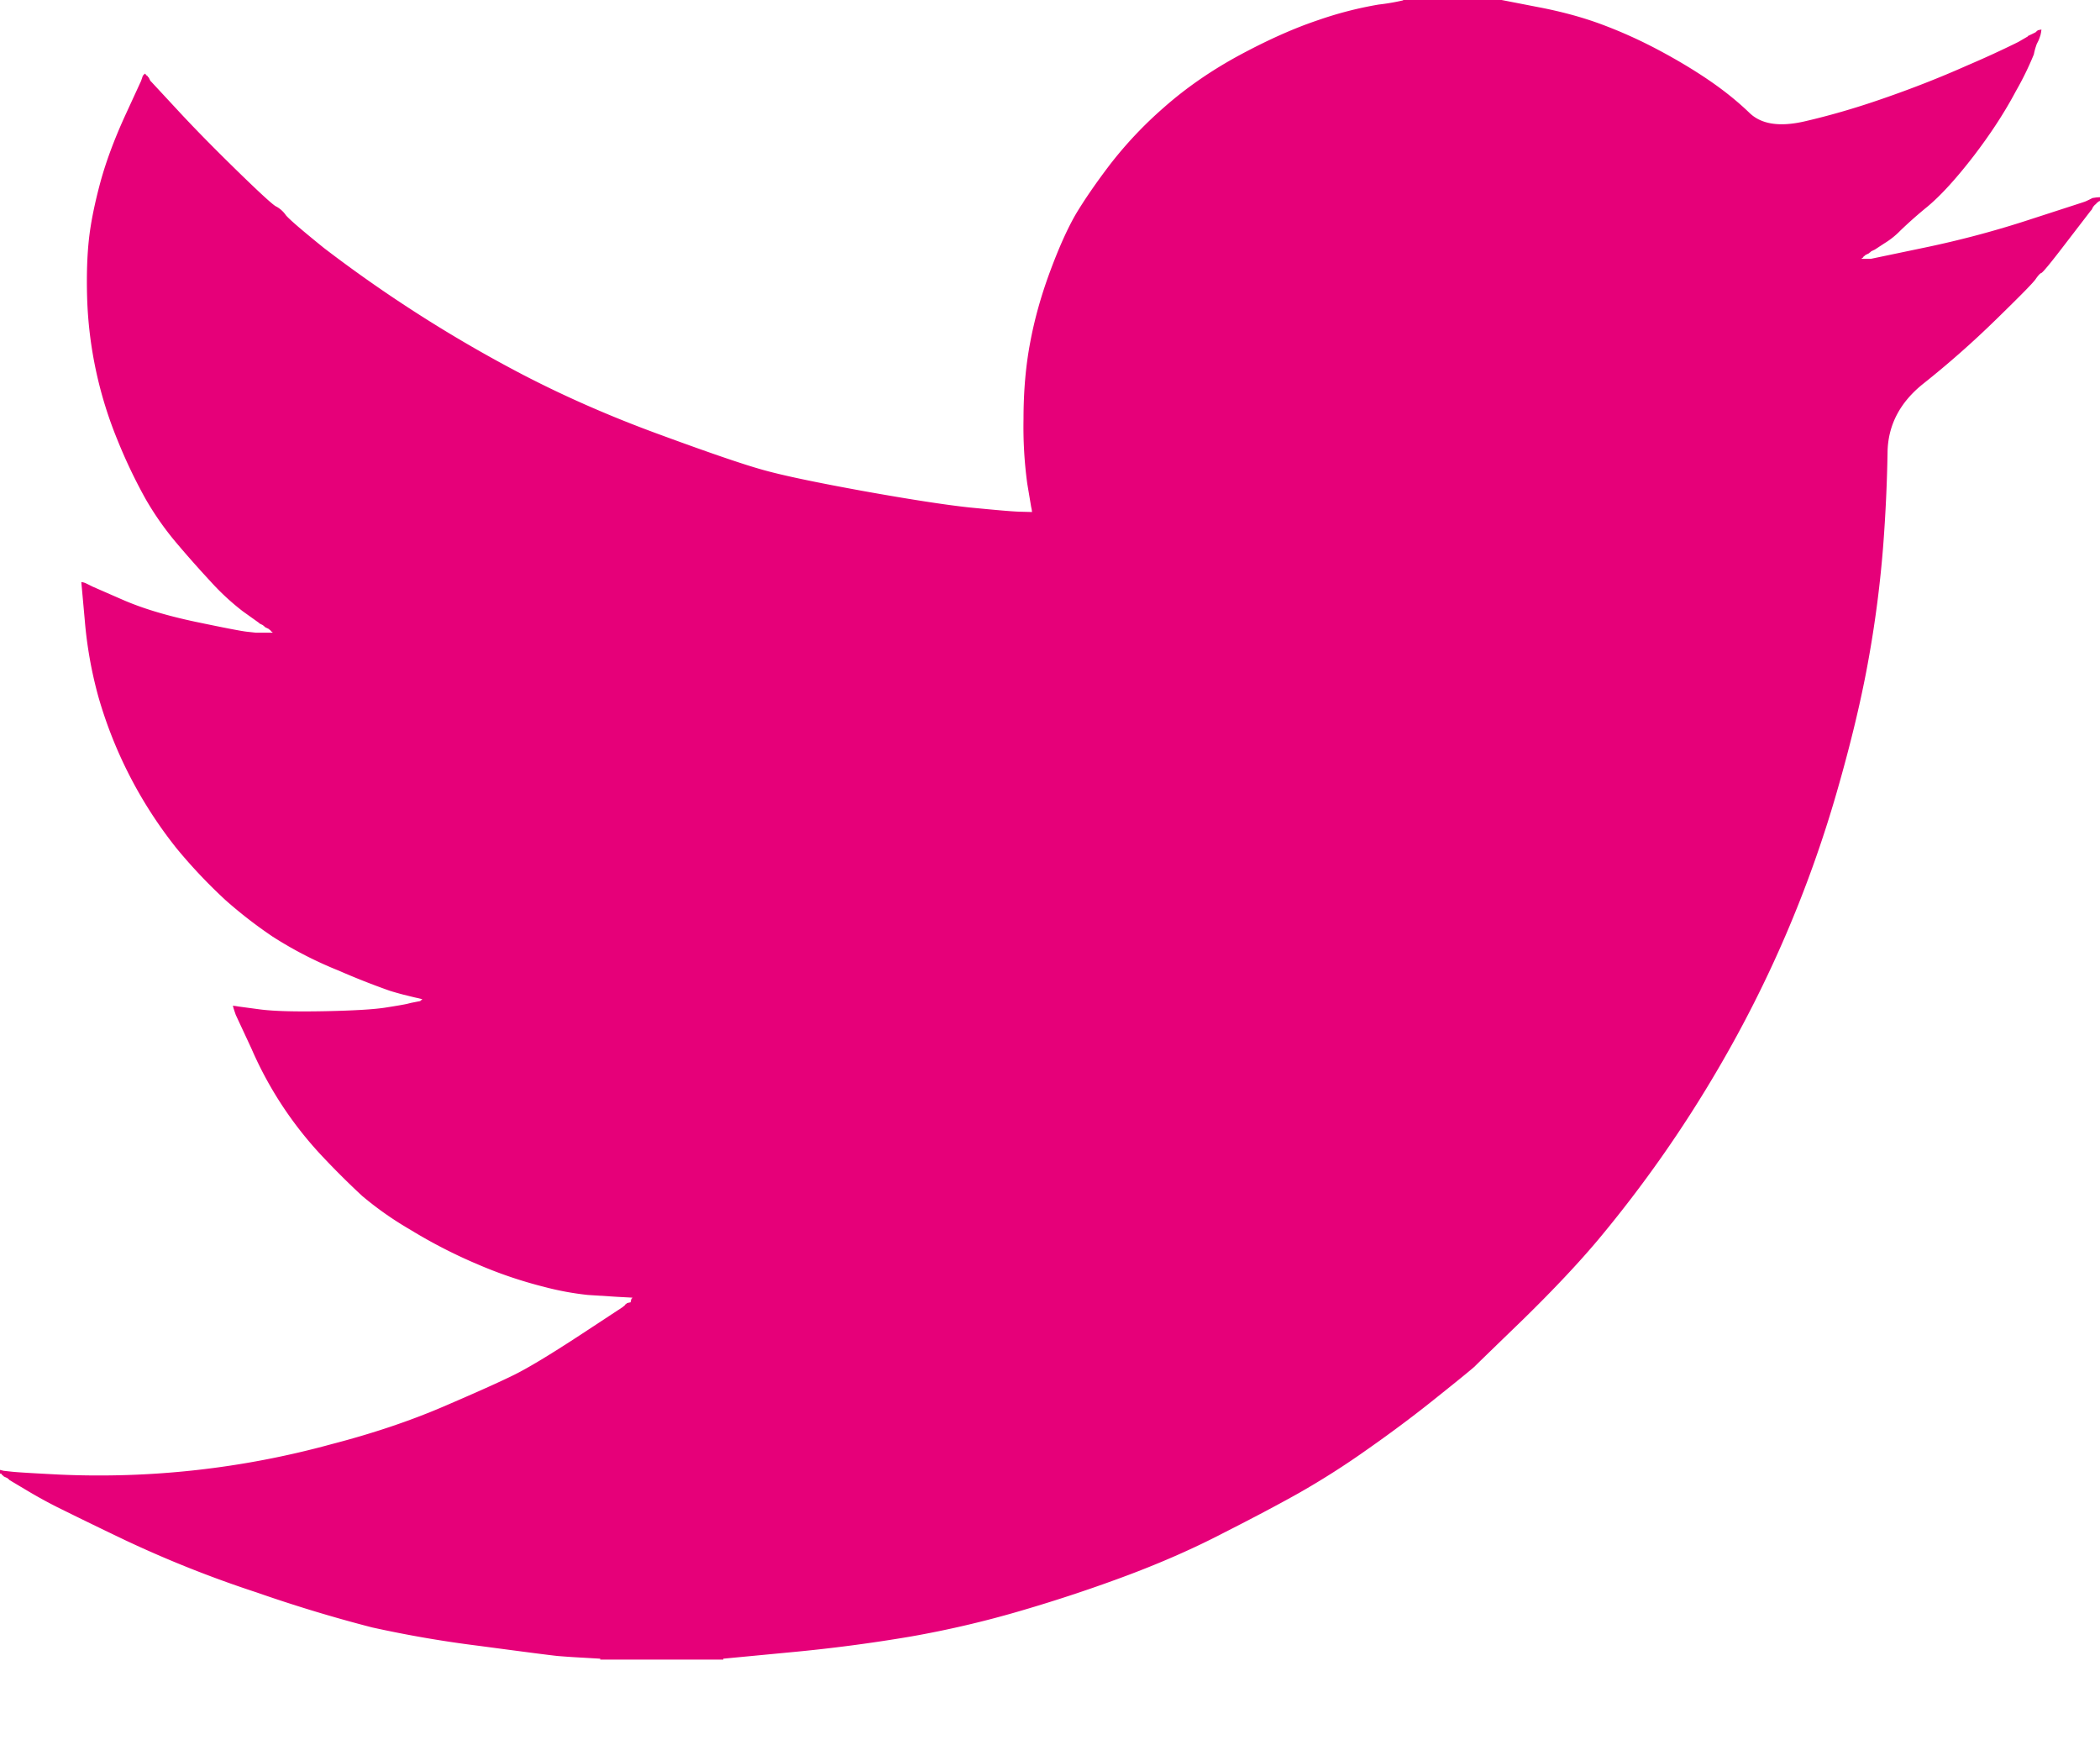 <?xml version="1.0" encoding="UTF-8"?> <svg xmlns="http://www.w3.org/2000/svg" width="18" height="15" viewBox="0 0 18 15"> <path fill="#E60079" fill-rule="nonzero" d="M12.027.003V0h.844l.308.06c.206.039.393.09.56.153.168.063.33.137.487.221.157.084.3.17.427.257s.24.178.341.275c.1.098.255.123.466.076.21-.048.438-.113.682-.198.243-.084.484-.178.722-.284a8.48 8.48 0 0 0 .435-.2l.081-.047.003-.005L17.4.3l.017-.008.016-.008.016-.008.003-.004.005-.004.005-.003.003-.005.017-.004.016-.003-.003.023-.005.024-.008.024-.009.023-.008.016-.008.016-.008.024a.537.537 0 0 0-.016.063 2.615 2.615 0 0 1-.154.315c-.098.185-.22.371-.365.56-.147.19-.277.333-.393.43a3.7 3.7 0 0 0-.232.205.693.693 0 0 1-.138.11l-.081.053-.017.008-.016.008-.003.004-.005.004-.005.003-.003.004-.016.008-.017.008-.003.005-.005.003-.005.003-.003.005-.003.005-.005.003-.005.003-.003.005h.081l.455-.095c.303-.063.592-.14.868-.229l.438-.142.049-.016.024-.008.016-.007.017-.008.016-.008.016-.008.033-.005L18 1.69v.032l-.008.003-.008.004-.003.005-.005.003-.005.003-.003.005-.004.005-.005.003-.004.003-.004.005-.003.005-.005.003-.008.016-.008.015-.005.004-.206.268c-.135.177-.208.266-.22.268-.01.003-.025.02-.045.048-.018.03-.133.146-.344.352a8.093 8.093 0 0 1-.62.547c-.203.161-.306.36-.308.594a13.48 13.48 0 0 1-.037.792 9.77 9.77 0 0 1-.122.955c-.06.342-.152.73-.276 1.16a10.355 10.355 0 0 1-1.015 2.368 10.69 10.69 0 0 1-1.03 1.468c-.168.2-.38.425-.636.676-.258.25-.399.386-.422.41-.025.023-.131.11-.319.26-.186.15-.386.3-.6.45a6.97 6.97 0 0 1-.588.375c-.178.1-.394.214-.646.342-.25.13-.522.25-.814.36-.293.11-.601.213-.926.308a8.65 8.65 0 0 1-.941.22 13.74 13.74 0 0 1-1.03.135l-.577.055v.008H5.145v-.008l-.138-.008a7.605 7.605 0 0 1-.227-.015c-.06-.006-.284-.035-.674-.087a9.97 9.97 0 0 1-.917-.158 12.422 12.422 0 0 1-.99-.3 9.79 9.79 0 0 1-1.125-.447 45.46 45.46 0 0 1-.584-.284 4.181 4.181 0 0 1-.263-.145l-.146-.087-.003-.005-.005-.003-.005-.003-.003-.005-.016-.007-.017-.008-.003-.005-.005-.003-.005-.003-.003-.005-.003-.005-.005-.003H0v-.032l.016.004.016.004.074.008c.048.005.18.013.397.024a7.53 7.53 0 0 0 2.337-.26c.347-.09.665-.196.955-.32.289-.124.494-.216.617-.277.12-.06.306-.172.555-.335l.373-.245.003-.004.005-.003.005-.004.003-.004.003-.005.005-.003.005-.003.003-.005.017-.005.016-.003.003-.016.005-.016.005-.003.003-.005-.13-.007-.251-.016a2.502 2.502 0 0 1-.382-.071 3.731 3.731 0 0 1-.56-.19 4.36 4.36 0 0 1-.584-.3 2.873 2.873 0 0 1-.41-.288 7.022 7.022 0 0 1-.325-.322 3.207 3.207 0 0 1-.624-.941l-.134-.288-.008-.023-.008-.024L2 8.634l-.004-.015.025.003.024.004.179.024c.119.016.305.021.56.016.254-.005.43-.016.527-.032.097-.015.157-.026.179-.031l.032-.008.04-.008.041-.008.003-.005.005-.003.005-.003.003-.005-.032-.008-.032-.007-.033-.008-.032-.008-.033-.008a3.048 3.048 0 0 1-.113-.032 6.328 6.328 0 0 1-.439-.173 3.384 3.384 0 0 1-.568-.292 3.908 3.908 0 0 1-.402-.311 4.518 4.518 0 0 1-.417-.44 3.729 3.729 0 0 1-.674-1.302 3.573 3.573 0 0 1-.117-.654l-.03-.332.017.003.016.005.017.008.016.008.016.008.016.008.252.11c.168.074.376.137.625.19.249.052.397.081.446.086l.073.008h.146l-.003-.005-.005-.003-.005-.003-.003-.005-.003-.004-.005-.004-.005-.003-.003-.004-.016-.008-.017-.008-.003-.005-.005-.003-.005-.003-.003-.005-.016-.008-.016-.008-.004-.005-.14-.1a2.105 2.105 0 0 1-.278-.258 9.362 9.362 0 0 1-.293-.331 2.557 2.557 0 0 1-.26-.371 4.441 4.441 0 0 1-.24-.502 3.49 3.49 0 0 1-.262-1.219c-.006-.2 0-.37.016-.513.016-.142.049-.302.097-.481.049-.18.12-.369.211-.569l.138-.3.008-.023.008-.024.005-.003.004-.005.003-.004.005-.004.005.004.003.004.003.005.005.003.005.003.003.005.003.005.005.003.008.016.008.016.005.003.003.004.22.237c.146.158.319.334.519.529s.311.296.333.303a.236.236 0 0 1 .08.073c.033.039.142.132.325.28a11.754 11.754 0 0 0 1.712 1.09c.363.188.753.359 1.17.511.416.153.708.253.876.3.168.048.454.108.86.182.406.073.712.12.917.142.206.02.346.033.422.036l.114.003-.003-.023-.005-.024-.033-.197a3.609 3.609 0 0 1-.032-.553c0-.237.019-.455.057-.655.037-.2.094-.403.17-.608.076-.205.15-.37.222-.494.074-.123.17-.263.29-.421a3.44 3.44 0 0 1 .462-.49c.19-.168.406-.318.65-.45.243-.131.467-.231.673-.3a3.21 3.21 0 0 1 .52-.134 1.85 1.85 0 0 0 .21-.036z"></path> </svg> 